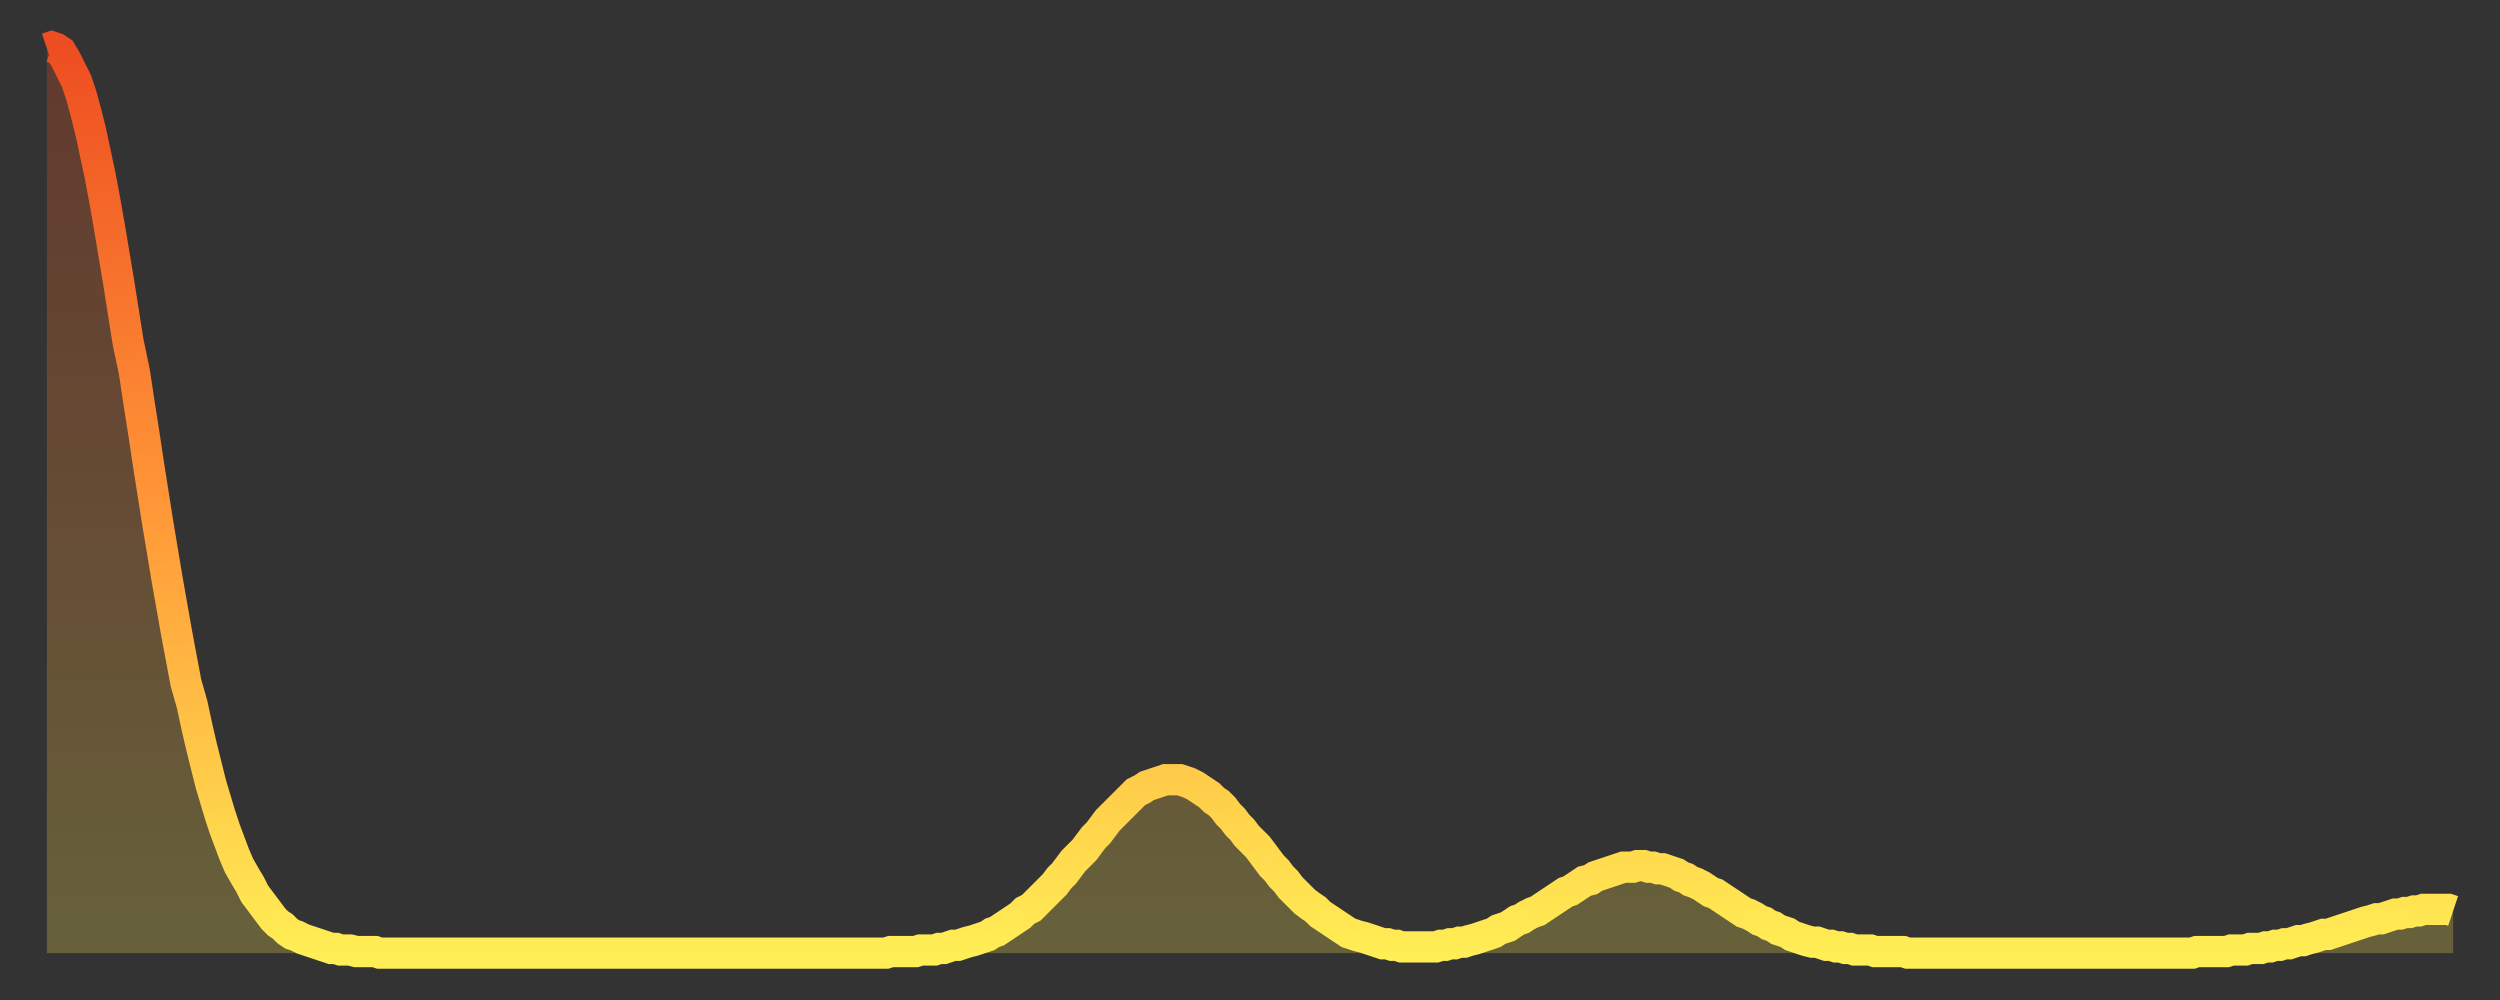 <?xml version="1.0" encoding="utf-8" ?>
<svg baseProfile="full" height="64" version="1.1" width="160" xmlns="http://www.w3.org/2000/svg" xmlns:ev="http://www.w3.org/2001/xml-events" xmlns:xlink="http://www.w3.org/1999/xlink"><rect width="100%" height="100%" fill="#333333" stroke="none"/><defs><linearGradient id="id217466" x1="0" x2="0" y1="0" y2="1"><stop offset="0%" stop-color="#ee4d21" /><stop offset="50%" stop-color="#ff9637" /><stop offset="100%" stop-color="#ffee55" /></linearGradient></defs><g transform="translate(3,3)"><g><path d="M 0.0 0.1 0.3 0.0 0.6 0.1 0.9 0.3 1.2 0.8 1.5 1.4 1.9 2.2 2.2 3.1 2.5 4.2 2.8 5.4 3.1 6.8 3.4 8.2 3.7 9.8 4.0 11.5 4.3 13.3 4.6 15.1 4.9 17.0 5.2 18.9 5.6 20.8 5.9 22.8 6.2 24.7 6.5 26.7 6.8 28.6 7.1 30.5 7.4 32.3 7.7 34.1 8.0 35.8 8.3 37.5 8.6 39.1 8.9 40.7 9.3 42.1 9.6 43.5 9.9 44.8 10.2 46.0 10.5 47.2 10.8 48.2 11.1 49.2 11.4 50.1 11.7 50.9 12.0 51.7 12.3 52.4 12.7 53.1 13.0 53.6 13.3 54.2 13.6 54.6 13.9 55.0 14.2 55.4 14.5 55.8 14.8 56.1 15.1 56.3 15.4 56.6 15.7 56.8 16.0 56.9 16.4 57.1 16.7 57.2 17.0 57.3 17.3 57.4 17.6 57.5 17.9 57.6 18.2 57.7 18.5 57.7 18.8 57.8 19.1 57.8 19.4 57.8 19.8 57.9 20.1 57.9 20.4 57.9 20.7 57.9 21.0 57.9 21.3 58.0 21.6 58.0 21.9 58.0 22.2 58.0 22.5 58.0 22.8 58.0 23.1 58.0 23.5 58.0 23.8 58.0 24.1 58.0 24.4 58.0 24.7 58.0 25.0 58.0 25.3 58.0 25.6 58.0 25.9 58.0 26.2 58.0 26.5 58.0 26.8 58.0 27.2 58.0 27.5 58.0 27.8 58.0 28.1 58.0 28.4 58.0 28.7 58.0 29.0 58.0 29.3 58.0 29.6 58.0 29.9 58.0 30.2 58.0 30.6 58.0 30.9 58.0 31.2 58.0 31.5 58.0 31.8 58.0 32.1 58.0 32.4 58.0 32.7 58.0 33.0 58.0 33.3 58.0 33.6 58.0 33.9 58.0 34.3 58.0 34.6 58.0 34.9 58.0 35.2 58.0 35.5 58.0 35.8 58.0 36.1 58.0 36.4 58.0 36.7 58.0 37.0 58.0 37.3 58.0 37.7 58.0 38.0 58.0 38.3 58.0 38.6 58.0 38.9 58.0 39.2 58.0 39.5 58.0 39.8 58.0 40.1 58.0 40.4 58.0 40.7 58.0 41.0 58.0 41.4 58.0 41.7 58.0 42.0 58.0 42.3 58.0 42.6 58.0 42.9 58.0 43.2 58.0 43.5 58.0 43.8 58.0 44.1 58.0 44.4 58.0 44.7 58.0 45.1 58.0 45.4 58.0 45.7 58.0 46.0 58.0 46.3 58.0 46.6 58.0 46.9 58.0 47.2 58.0 47.5 58.0 47.8 58.0 48.1 58.0 48.5 58.0 48.8 58.0 49.1 58.0 49.4 58.0 49.7 58.0 50.0 58.0 50.3 58.0 50.6 58.0 50.9 58.0 51.2 58.0 51.5 58.0 51.8 58.0 52.2 58.0 52.5 58.0 52.8 58.0 53.1 58.0 53.4 58.0 53.7 58.0 54.0 57.9 54.3 57.9 54.6 57.9 54.9 57.9 55.2 57.9 55.6 57.9 55.9 57.8 56.2 57.8 56.5 57.8 56.8 57.8 57.1 57.7 57.4 57.7 57.7 57.6 58.0 57.5 58.3 57.5 58.6 57.4 58.9 57.3 59.3 57.2 59.6 57.1 59.9 57.0 60.2 56.9 60.5 56.7 60.8 56.6 61.1 56.4 61.4 56.2 61.7 56.0 62.0 55.8 62.3 55.6 62.6 55.3 63.0 55.1 63.3 54.8 63.6 54.5 63.9 54.2 64.2 53.9 64.5 53.6 64.8 53.2 65.1 52.9 65.4 52.5 65.7 52.1 66.0 51.8 66.4 51.4 66.7 51.0 67.0 50.6 67.3 50.3 67.6 49.9 67.9 49.5 68.2 49.2 68.5 48.9 68.8 48.6 69.1 48.3 69.4 48.0 69.7 47.7 70.1 47.5 70.4 47.3 70.7 47.2 71.0 47.1 71.3 47.0 71.6 46.9 71.9 46.9 72.2 46.9 72.5 46.9 72.8 47.0 73.1 47.1 73.5 47.3 73.8 47.5 74.1 47.7 74.4 47.9 74.7 48.2 75.0 48.4 75.3 48.7 75.6 49.1 75.9 49.4 76.2 49.8 76.5 50.1 76.8 50.5 77.2 50.9 77.5 51.2 77.8 51.6 78.1 52.0 78.4 52.4 78.7 52.7 79.0 53.1 79.3 53.4 79.6 53.8 79.9 54.1 80.2 54.4 80.5 54.7 80.9 55.0 81.2 55.2 81.5 55.5 81.8 55.7 82.1 55.9 82.4 56.1 82.7 56.3 83.0 56.5 83.3 56.7 83.6 56.8 83.9 56.9 84.3 57.0 84.6 57.1 84.9 57.2 85.2 57.3 85.5 57.4 85.8 57.4 86.1 57.5 86.4 57.5 86.7 57.6 87.0 57.6 87.3 57.6 87.6 57.6 88.0 57.6 88.3 57.6 88.6 57.6 88.9 57.6 89.2 57.5 89.5 57.5 89.8 57.4 90.1 57.4 90.4 57.3 90.7 57.3 91.0 57.2 91.4 57.1 91.7 57.0 92.0 56.9 92.3 56.8 92.6 56.7 92.9 56.5 93.2 56.4 93.5 56.3 93.8 56.1 94.1 55.9 94.4 55.8 94.7 55.6 95.1 55.4 95.4 55.3 95.7 55.1 96.0 54.9 96.3 54.7 96.6 54.5 96.9 54.3 97.2 54.1 97.5 54.0 97.8 53.8 98.1 53.6 98.4 53.4 98.8 53.3 99.1 53.1 99.4 53.0 99.7 52.9 100.0 52.8 100.3 52.7 100.6 52.6 100.9 52.5 101.2 52.5 101.5 52.5 101.8 52.4 102.2 52.4 102.5 52.5 102.8 52.5 103.1 52.6 103.4 52.6 103.7 52.7 104.0 52.8 104.3 52.9 104.6 53.1 104.9 53.2 105.2 53.4 105.5 53.5 105.9 53.7 106.2 53.9 106.5 54.1 106.8 54.2 107.1 54.4 107.4 54.6 107.7 54.8 108.0 55.0 108.3 55.2 108.6 55.4 108.9 55.5 109.3 55.7 109.6 55.9 109.9 56.0 110.2 56.2 110.5 56.3 110.8 56.5 111.1 56.6 111.4 56.7 111.7 56.9 112.0 57.0 112.3 57.1 112.6 57.2 113.0 57.3 113.3 57.3 113.6 57.4 113.9 57.5 114.2 57.5 114.5 57.6 114.8 57.6 115.1 57.7 115.4 57.7 115.7 57.8 116.0 57.8 116.3 57.8 116.7 57.8 117.0 57.9 117.3 57.9 117.6 57.9 117.9 57.9 118.2 57.9 118.5 57.9 118.8 57.9 119.1 58.0 119.4 58.0 119.7 58.0 120.1 58.0 120.4 58.0 120.7 58.0 121.0 58.0 121.3 58.0 121.6 58.0 121.9 58.0 122.2 58.0 122.5 58.0 122.8 58.0 123.1 58.0 123.4 58.0 123.8 58.0 124.1 58.0 124.4 58.0 124.7 58.0 125.0 58.0 125.3 58.0 125.6 58.0 125.9 58.0 126.2 58.0 126.5 58.0 126.8 58.0 127.2 58.0 127.5 58.0 127.8 58.0 128.1 58.0 128.4 58.0 128.7 58.0 129.0 58.0 129.3 58.0 129.6 58.0 129.9 58.0 130.2 58.0 130.5 58.0 130.9 58.0 131.2 58.0 131.5 58.0 131.8 58.0 132.1 58.0 132.4 58.0 132.7 58.0 133.0 58.0 133.3 58.0 133.6 58.0 133.9 58.0 134.2 58.0 134.6 58.0 134.9 58.0 135.2 58.0 135.5 58.0 135.8 58.0 136.1 58.0 136.4 58.0 136.7 58.0 137.0 58.0 137.3 58.0 137.6 57.9 138.0 57.9 138.3 57.9 138.6 57.9 138.9 57.9 139.2 57.9 139.5 57.9 139.8 57.8 140.1 57.8 140.4 57.8 140.7 57.8 141.0 57.7 141.3 57.7 141.7 57.7 142.0 57.6 142.3 57.6 142.6 57.5 142.9 57.5 143.2 57.4 143.5 57.4 143.8 57.3 144.1 57.2 144.4 57.2 144.7 57.1 145.1 57.0 145.4 56.9 145.7 56.8 146.0 56.8 146.3 56.7 146.6 56.6 146.9 56.5 147.2 56.4 147.5 56.3 147.8 56.2 148.1 56.1 148.4 56.0 148.8 55.9 149.1 55.8 149.4 55.8 149.7 55.7 150.0 55.6 150.3 55.5 150.6 55.5 150.9 55.4 151.2 55.4 151.5 55.3 151.8 55.3 152.1 55.2 152.5 55.2 152.8 55.2 153.1 55.2 153.4 55.2 153.7 55.2 154.0 55.3" fill="none" id="graph-curve" opacity="1" stroke="url(#id217466)" stroke-width="2" /><path d="M 0 58 L 0.0 0.1 0.3 0.0 0.6 0.1 0.9 0.3 1.2 0.8 1.5 1.4 1.9 2.2 2.2 3.1 2.5 4.2 2.8 5.4 3.1 6.8 3.4 8.2 3.7 9.8 4.0 11.5 4.3 13.3 4.6 15.1 4.9 17.0 5.2 18.9 5.6 20.8 5.9 22.8 6.2 24.7 6.5 26.7 6.8 28.6 7.1 30.5 7.4 32.3 7.7 34.1 8.0 35.8 8.3 37.5 8.6 39.1 8.9 40.7 9.3 42.1 9.6 43.5 9.9 44.8 10.2 46.0 10.5 47.2 10.8 48.2 11.1 49.2 11.4 50.1 11.7 50.9 12.0 51.7 12.3 52.4 12.7 53.1 13.0 53.6 13.3 54.2 13.6 54.6 13.9 55.0 14.2 55.4 14.5 55.8 14.8 56.1 15.1 56.3 15.4 56.6 15.7 56.8 16.0 56.9 16.4 57.1 16.7 57.2 17.0 57.3 17.3 57.4 17.6 57.5 17.9 57.6 18.2 57.7 18.5 57.7 18.8 57.8 19.1 57.8 19.4 57.8 19.8 57.9 20.1 57.9 20.4 57.9 20.7 57.9 21.0 57.9 21.3 58.0 21.6 58.0 21.9 58.0 22.2 58.0 22.5 58.0 22.8 58.0 23.1 58.0 23.5 58.0 23.8 58.0 24.1 58.0 24.4 58.0 24.7 58.0 25.0 58.0 25.3 58.0 25.6 58.0 25.9 58.0 26.2 58.0 26.5 58.0 26.8 58.0 27.2 58.0 27.5 58.0 27.8 58.0 28.1 58.0 28.4 58.0 28.7 58.0 29.0 58.0 29.3 58.0 29.6 58.0 29.9 58.0 30.2 58.0 30.6 58.0 30.9 58.0 31.2 58.0 31.5 58.0 31.8 58.0 32.1 58.0 32.4 58.0 32.7 58.0 33.0 58.0 33.3 58.0 33.6 58.0 33.9 58.0 34.3 58.0 34.6 58.0 34.9 58.0 35.2 58.0 35.5 58.0 35.8 58.0 36.1 58.0 36.4 58.0 36.7 58.0 37.0 58.0 37.3 58.0 37.7 58.0 38.0 58.0 38.3 58.0 38.6 58.0 38.9 58.0 39.2 58.0 39.5 58.0 39.8 58.0 40.1 58.0 40.4 58.0 40.7 58.0 41.0 58.0 41.4 58.0 41.7 58.0 42.0 58.0 42.3 58.0 42.6 58.0 42.9 58.0 43.2 58.0 43.5 58.0 43.8 58.0 44.1 58.0 44.4 58.0 44.7 58.0 45.1 58.0 45.4 58.0 45.7 58.0 46.0 58.0 46.3 58.0 46.6 58.0 46.9 58.0 47.2 58.0 47.5 58.0 47.8 58.0 48.1 58.0 48.5 58.0 48.8 58.0 49.1 58.0 49.4 58.0 49.7 58.0 50.0 58.0 50.3 58.0 50.6 58.0 50.9 58.0 51.2 58.0 51.5 58.0 51.8 58.0 52.2 58.0 52.5 58.0 52.8 58.0 53.1 58.0 53.4 58.0 53.7 58.0 54.0 57.9 54.3 57.9 54.6 57.9 54.9 57.9 55.2 57.9 55.6 57.9 55.9 57.8 56.2 57.8 56.5 57.8 56.8 57.8 57.1 57.7 57.4 57.7 57.7 57.6 58.0 57.5 58.3 57.5 58.6 57.4 58.9 57.3 59.3 57.2 59.6 57.1 59.9 57.0 60.2 56.9 60.5 56.7 60.8 56.6 61.1 56.4 61.4 56.2 61.7 56.0 62.0 55.8 62.3 55.6 62.6 55.3 63.0 55.1 63.3 54.8 63.6 54.5 63.9 54.2 64.2 53.9 64.5 53.6 64.8 53.2 65.1 52.9 65.4 52.5 65.7 52.1 66.0 51.8 66.4 51.4 66.7 51.0 67.0 50.6 67.3 50.3 67.6 49.9 67.9 49.5 68.2 49.2 68.5 48.9 68.8 48.6 69.1 48.3 69.4 48.0 69.7 47.7 70.1 47.5 70.4 47.3 70.7 47.2 71.0 47.1 71.3 47.0 71.6 46.9 71.9 46.9 72.2 46.9 72.5 46.9 72.8 47.0 73.1 47.1 73.5 47.3 73.8 47.5 74.1 47.7 74.4 47.9 74.7 48.2 75.0 48.4 75.3 48.7 75.6 49.1 75.9 49.4 76.2 49.8 76.5 50.1 76.8 50.5 77.2 50.9 77.5 51.2 77.8 51.6 78.1 52.0 78.4 52.4 78.7 52.7 79.0 53.1 79.3 53.4 79.6 53.8 79.9 54.1 80.2 54.4 80.5 54.7 80.9 55.0 81.2 55.2 81.5 55.5 81.8 55.7 82.1 55.9 82.4 56.1 82.7 56.3 83.0 56.5 83.3 56.7 83.6 56.8 83.9 56.9 84.3 57.0 84.6 57.1 84.9 57.2 85.2 57.3 85.5 57.4 85.8 57.4 86.1 57.5 86.4 57.5 86.7 57.6 87.0 57.6 87.3 57.6 87.6 57.6 88.0 57.6 88.3 57.6 88.6 57.6 88.9 57.6 89.2 57.5 89.5 57.5 89.8 57.4 90.1 57.4 90.4 57.3 90.7 57.3 91.0 57.2 91.4 57.1 91.7 57.0 92.0 56.9 92.3 56.8 92.6 56.7 92.9 56.5 93.2 56.4 93.5 56.3 93.8 56.1 94.1 55.9 94.4 55.8 94.7 55.6 95.1 55.4 95.4 55.3 95.7 55.1 96.0 54.9 96.3 54.7 96.6 54.5 96.9 54.3 97.2 54.1 97.5 54.0 97.8 53.8 98.1 53.6 98.4 53.4 98.8 53.3 99.1 53.1 99.4 53.0 99.7 52.9 100.0 52.8 100.3 52.7 100.6 52.6 100.9 52.5 101.2 52.5 101.5 52.5 101.8 52.4 102.2 52.4 102.5 52.5 102.8 52.5 103.1 52.6 103.4 52.6 103.7 52.7 104.0 52.8 104.3 52.9 104.6 53.1 104.9 53.2 105.2 53.4 105.5 53.5 105.9 53.7 106.2 53.9 106.5 54.1 106.8 54.2 107.1 54.4 107.4 54.6 107.7 54.8 108.0 55.0 108.3 55.2 108.6 55.4 108.9 55.5 109.3 55.7 109.6 55.9 109.9 56.0 110.2 56.2 110.5 56.3 110.8 56.5 111.1 56.6 111.4 56.7 111.7 56.9 112.0 57.0 112.3 57.1 112.6 57.2 113.0 57.3 113.3 57.3 113.6 57.4 113.9 57.5 114.2 57.5 114.5 57.6 114.8 57.6 115.1 57.7 115.4 57.7 115.7 57.8 116.0 57.8 116.3 57.8 116.7 57.8 117.0 57.9 117.3 57.9 117.6 57.9 117.9 57.9 118.2 57.9 118.5 57.9 118.8 57.9 119.1 58.0 119.4 58.0 119.7 58.0 120.1 58.0 120.4 58.0 120.7 58.0 121.0 58.0 121.3 58.0 121.6 58.0 121.9 58.0 122.2 58.0 122.5 58.0 122.8 58.0 123.1 58.0 123.4 58.0 123.8 58.0 124.1 58.0 124.4 58.0 124.7 58.0 125.0 58.0 125.3 58.0 125.6 58.0 125.9 58.0 126.2 58.0 126.5 58.0 126.8 58.0 127.2 58.0 127.5 58.0 127.8 58.0 128.1 58.0 128.4 58.0 128.7 58.0 129.0 58.0 129.3 58.0 129.6 58.0 129.9 58.0 130.2 58.0 130.5 58.0 130.9 58.0 131.2 58.0 131.5 58.0 131.8 58.0 132.1 58.0 132.4 58.0 132.7 58.0 133.0 58.0 133.3 58.0 133.6 58.0 133.9 58.0 134.2 58.0 134.6 58.0 134.9 58.0 135.2 58.0 135.5 58.0 135.8 58.0 136.1 58.0 136.4 58.0 136.7 58.0 137.0 58.0 137.3 58.0 137.6 57.9 138.0 57.9 138.3 57.9 138.6 57.9 138.9 57.9 139.2 57.9 139.5 57.9 139.8 57.8 140.1 57.8 140.4 57.8 140.7 57.8 141.0 57.7 141.3 57.7 141.7 57.7 142.0 57.6 142.3 57.6 142.6 57.5 142.9 57.5 143.2 57.4 143.5 57.4 143.8 57.3 144.1 57.2 144.4 57.2 144.7 57.1 145.1 57.0 145.4 56.9 145.7 56.8 146.0 56.8 146.3 56.7 146.6 56.6 146.9 56.5 147.2 56.4 147.5 56.3 147.8 56.2 148.1 56.1 148.4 56.0 148.8 55.9 149.1 55.8 149.4 55.8 149.7 55.7 150.0 55.6 150.3 55.5 150.6 55.5 150.9 55.4 151.2 55.4 151.5 55.3 151.8 55.3 152.1 55.2 152.5 55.2 152.8 55.2 153.1 55.2 153.4 55.2 153.7 55.2 154.0 55.3 154 58" fill="url(#id217466)" fill-opacity=".25" id="graph-shadow" /></g></g></svg>